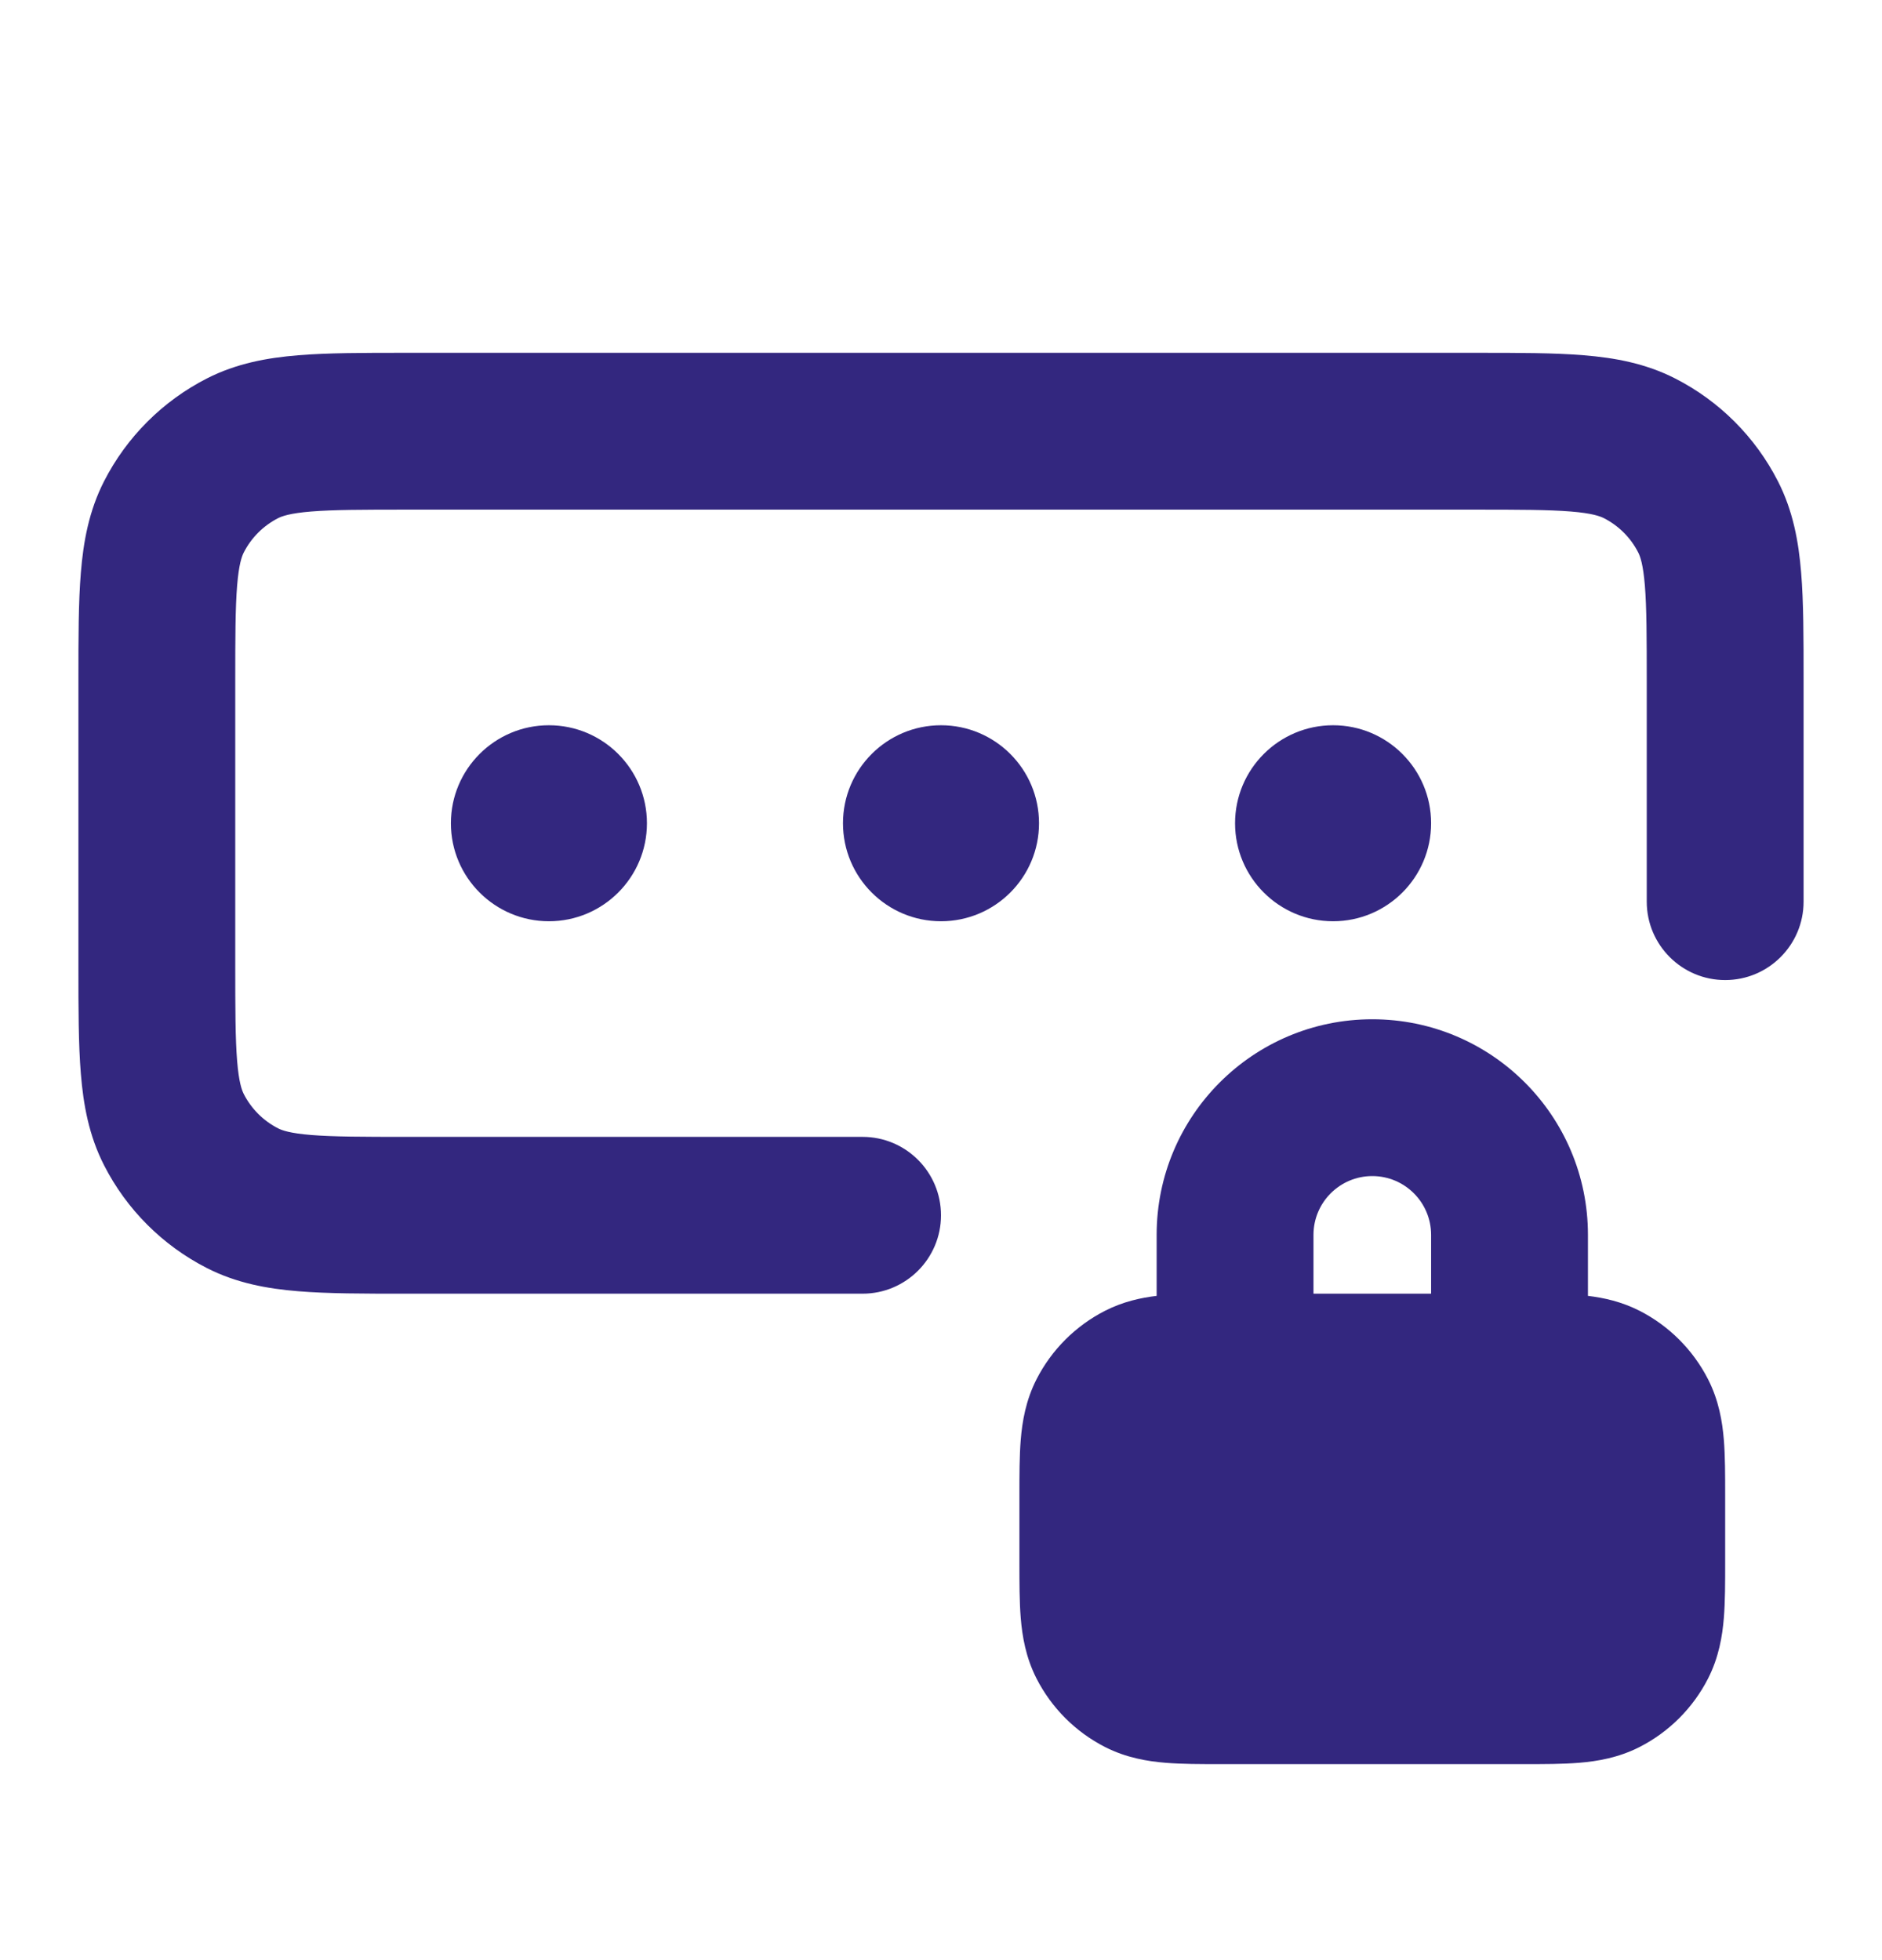 <svg xmlns="http://www.w3.org/2000/svg" width="24" height="25" viewBox="0 0 24 25" fill="none"><path d="M5.161 4.5H18.838C19.366 4.5 19.82 4.5 20.195 4.531C20.59 4.563 20.984 4.634 21.362 4.827C21.927 5.115 22.385 5.574 22.673 6.138C22.866 6.516 22.937 6.91 22.969 7.305C23 7.68 23 8.134 23 8.661V11.5C23 12.052 22.552 12.5 22 12.5C21.448 12.5 21 12.052 21 11.5V8.7C21 8.123 20.999 7.751 20.976 7.468C20.954 7.196 20.916 7.095 20.891 7.046C20.795 6.858 20.642 6.705 20.454 6.609C20.404 6.584 20.304 6.546 20.032 6.524C19.749 6.501 19.377 6.5 18.8 6.5H5.2C4.623 6.5 4.251 6.501 3.968 6.524C3.696 6.546 3.595 6.584 3.546 6.609C3.358 6.705 3.205 6.858 3.109 7.046C3.084 7.095 3.046 7.196 3.024 7.468C3.001 7.751 3 8.123 3 8.7V12.3C3 12.877 3.001 13.249 3.024 13.532C3.046 13.804 3.084 13.905 3.109 13.954C3.205 14.142 3.358 14.295 3.546 14.391C3.595 14.416 3.696 14.454 3.968 14.476C4.251 14.499 4.623 14.5 5.2 14.5H11C11.552 14.5 12 14.948 12 15.5C12 16.052 11.552 16.5 11 16.5H5.161C4.634 16.5 4.18 16.5 3.805 16.469C3.41 16.437 3.016 16.366 2.638 16.173C2.074 15.885 1.615 15.427 1.327 14.862C1.134 14.484 1.063 14.09 1.031 13.695C1 13.32 1 12.866 1 12.339V8.661C1 8.134 1 7.68 1.031 7.305C1.063 6.91 1.134 6.516 1.327 6.138C1.615 5.574 2.074 5.115 2.638 4.827C3.016 4.634 3.41 4.563 3.805 4.531C4.18 4.5 4.634 4.5 5.161 4.5Z" fill="#33277F"></path><path d="M5.75 10.5C5.75 9.81 6.31 9.25 7 9.25C7.69 9.25 8.25 9.81 8.25 10.5C8.25 11.19 7.69 11.75 7 11.75C6.31 11.75 5.75 11.19 5.75 10.5Z" fill="#33277F"></path><path d="M12 9.25C11.31 9.25 10.75 9.81 10.75 10.5C10.75 11.19 11.31 11.75 12 11.75C12.69 11.75 13.25 11.19 13.25 10.5C13.25 9.81 12.69 9.25 12 9.25Z" fill="#33277F"></path><path d="M17 9.25C16.31 9.25 15.75 9.81 15.75 10.5C15.75 11.19 16.31 11.75 17 11.75C17.69 11.75 18.25 11.19 18.25 10.5C18.25 9.81 17.69 9.25 17 9.25Z" fill="#33277F"></path><path fill-rule="evenodd" clip-rule="evenodd" d="M14.75 15.75C14.75 14.231 15.981 13 17.5 13C19.019 13 20.25 14.231 20.25 15.75V16.528C20.453 16.552 20.68 16.602 20.908 16.718C21.284 16.91 21.59 17.216 21.782 17.592C21.92 17.863 21.964 18.133 21.983 18.362C22 18.57 22 18.816 22 19.068V19.932C22 20.184 22 20.43 21.983 20.638C21.964 20.867 21.92 21.137 21.782 21.408C21.59 21.784 21.284 22.09 20.908 22.282C20.637 22.42 20.367 22.464 20.138 22.483C19.93 22.5 19.684 22.5 19.432 22.5H15.568C15.316 22.5 15.07 22.5 14.862 22.483C14.633 22.464 14.363 22.42 14.092 22.282C13.716 22.09 13.41 21.784 13.218 21.408C13.08 21.137 13.036 20.867 13.017 20.638C13 20.43 13 20.184 13 19.932V19.068C13 18.816 13 18.57 13.017 18.362C13.036 18.133 13.08 17.863 13.218 17.592C13.41 17.216 13.716 16.91 14.092 16.718C14.32 16.602 14.547 16.552 14.75 16.528V15.75ZM18.25 15.75V16.5H16.75V15.75C16.75 15.336 17.086 15 17.5 15C17.914 15 18.25 15.336 18.25 15.75Z" fill="#33277F"></path></svg>